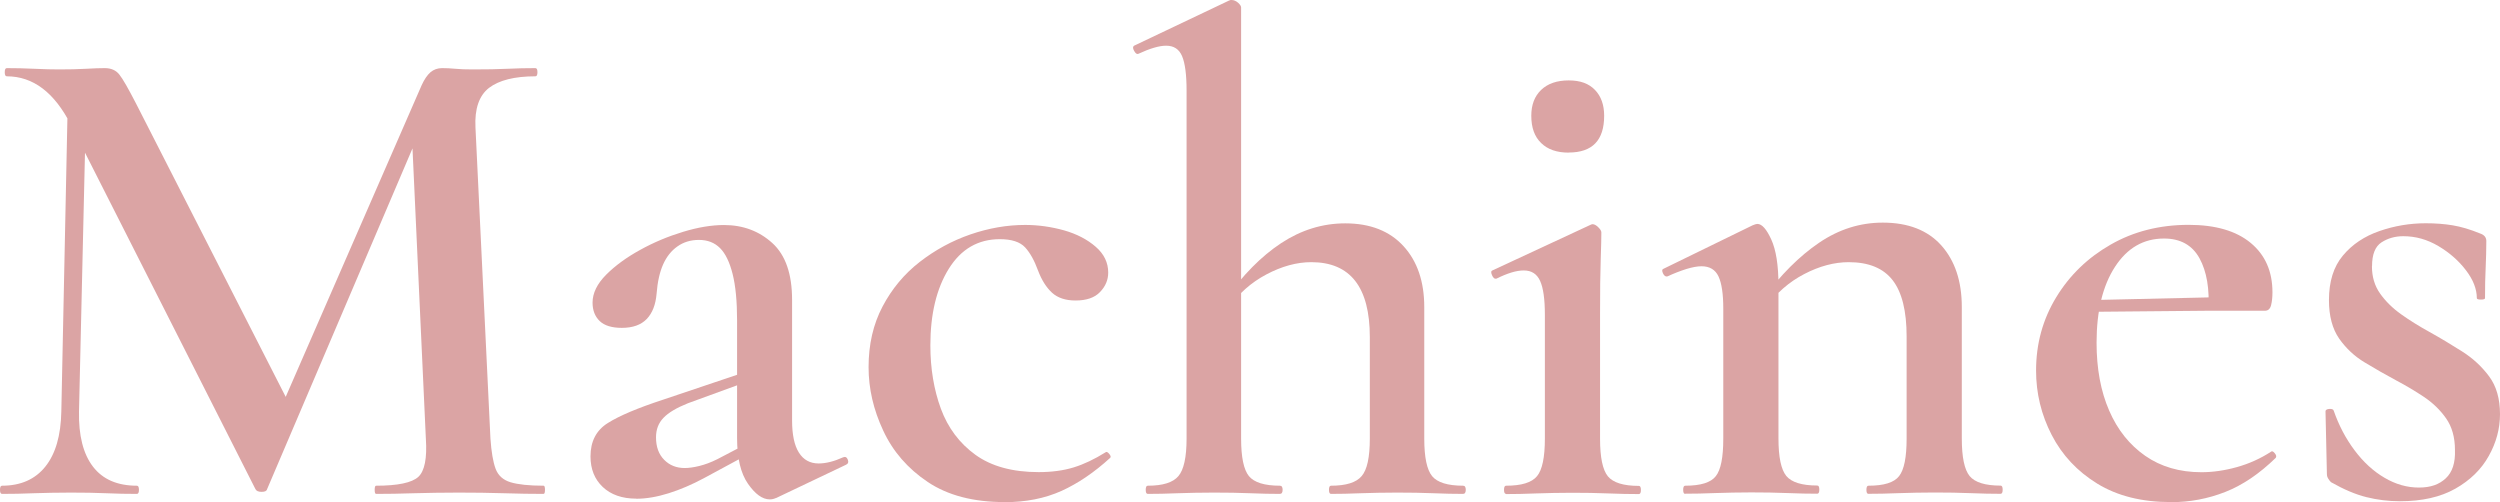 <?xml version="1.0" encoding="UTF-8"?><svg id="_レイヤー_2" xmlns="http://www.w3.org/2000/svg" viewBox="0 0 268.63 53.95"><defs><style>.cls-1{fill:#dba4a4;}</style></defs><g id="_レイヤー_2-2"><g><path class="cls-1" d="m6.59,44.21l.73-35.21,1.98.15-.81,35.06c-.05,2.59.45,4.56,1.5,5.93,1.05,1.37,2.62,2.05,4.72,2.05.15,0,.22.15.22.44s-.07.44-.22.44c-1.07,0-2.17-.02-3.29-.07-1.12-.05-2.39-.07-3.81-.07s-2.79.03-3.99.07c-1.2.05-2.33.07-3.4.07-.15,0-.22-.15-.22-.44s.07-.44.22-.44c2,0,3.55-.68,4.65-2.05,1.1-1.37,1.67-3.34,1.72-5.93Zm51.82,7.98c.1,0,.15.15.15.44s-.05.44-.15.44c-1.27,0-2.68-.02-4.25-.07-1.56-.05-3.2-.07-4.9-.07s-3.31.03-4.79.07c-1.49.05-2.84.07-4.06.07-.1,0-.15-.15-.15-.44s.05-.44.15-.44c2.34,0,3.85-.32,4.54-.95.68-.63.95-2,.81-4.1l-1.54-33.45,3.22-5.05-18.74,43.92c-.05.2-.24.29-.59.29s-.56-.1-.66-.29L7.61,13.4c-1.76-3.46-4.05-5.2-6.88-5.2-.15,0-.22-.15-.22-.44s.07-.44.22-.44c.93,0,1.91.02,2.96.07,1.05.05,1.94.07,2.67.07,1.07,0,2.04-.02,2.89-.07.85-.05,1.52-.07,2.01-.07.68,0,1.21.23,1.57.7.37.46.96,1.5,1.79,3.11l16.47,32.28-3.15,5.56L45.31,9.15c.29-.63.61-1.1.95-1.39.34-.29.76-.44,1.24-.44.44,0,.92.02,1.43.07s1.13.07,1.87.07c1.46,0,2.71-.02,3.73-.07,1.02-.05,2.02-.07,3-.07.15,0,.22.15.22.44s-.07.44-.22.44c-2.25,0-3.9.42-4.98,1.24-1.07.83-1.56,2.25-1.46,4.25l1.61,33.45c.1,1.42.28,2.49.55,3.22.27.73.81,1.22,1.61,1.46s1.99.37,3.55.37Z"/><path class="cls-1" d="m68.36,53.58c-1.51,0-2.71-.42-3.59-1.25-.88-.83-1.32-1.93-1.32-3.29,0-1.61.62-2.81,1.87-3.59,1.24-.78,3.21-1.61,5.89-2.49l8.71-2.93.22,1.03-6.22,2.27c-1.22.49-2.1,1.01-2.63,1.57-.54.56-.8,1.26-.8,2.09,0,1.02.29,1.83.88,2.42.58.59,1.32.88,2.2.88.44,0,.96-.07,1.57-.22.61-.15,1.26-.39,1.94-.73l4.76-2.49.15,1.1-6.37,3.44c-1.27.68-2.53,1.22-3.77,1.61s-2.4.59-3.48.59Zm15.01-.07c-.2.1-.42.15-.66.15-.78,0-1.56-.56-2.34-1.68-.78-1.12-1.17-2.76-1.17-4.9v-12.66c0-2.05-.16-3.71-.48-4.98-.32-1.27-.77-2.2-1.35-2.78-.59-.59-1.34-.88-2.27-.88-.88,0-1.65.23-2.31.7-.66.46-1.17,1.11-1.54,1.94-.37.83-.6,1.88-.7,3.15-.1,1.17-.45,2.07-1.06,2.71-.61.63-1.5.95-2.67.95-1.07,0-1.87-.24-2.38-.73-.51-.49-.77-1.15-.77-1.98,0-1.02.49-2.02,1.46-3,.98-.98,2.2-1.87,3.66-2.67,1.46-.81,3-1.45,4.61-1.94,1.61-.49,3.07-.73,4.39-.73,2.05,0,3.78.65,5.2,1.94,1.42,1.29,2.12,3.33,2.12,6.11v12.96c0,1.51.24,2.66.73,3.44.49.78,1.2,1.17,2.12,1.17.78,0,1.66-.22,2.63-.66.24-.1.41-.01.51.26.1.27.02.45-.22.55l-7.54,3.59Z"/><path class="cls-1" d="m107.96,53.95c-3.37,0-6.12-.72-8.27-2.16-2.15-1.44-3.75-3.28-4.79-5.53-1.05-2.24-1.57-4.51-1.57-6.81,0-2.44.5-4.61,1.5-6.51,1-1.9,2.33-3.5,3.99-4.79,1.66-1.29,3.48-2.28,5.45-2.96,1.98-.68,3.94-1.02,5.89-1.02,1.41,0,2.8.2,4.17.58,1.37.39,2.5.98,3.4,1.76.9.78,1.35,1.71,1.35,2.78,0,.78-.29,1.48-.88,2.09-.58.61-1.46.91-2.63.91-1.07,0-1.92-.28-2.53-.84-.61-.56-1.11-1.35-1.5-2.38-.39-1.07-.85-1.9-1.39-2.49-.54-.58-1.44-.88-2.71-.88-2.34,0-4.17,1.06-5.49,3.18-1.32,2.12-1.98,4.87-1.98,8.23,0,2.49.38,4.76,1.13,6.81.76,2.05,1.99,3.7,3.7,4.94,1.71,1.24,3.98,1.87,6.81,1.87,1.41,0,2.67-.17,3.77-.51,1.1-.34,2.23-.88,3.4-1.61.1-.1.23-.05.4.15.17.2.21.34.11.44-1.71,1.56-3.45,2.74-5.23,3.55-1.78.8-3.82,1.21-6.11,1.21Z"/><path class="cls-1" d="m123.33,53.07c-.15,0-.22-.15-.22-.44s.07-.44.22-.44c1.61,0,2.71-.34,3.29-1.03.58-.68.88-2.02.88-4.03V9.74c0-1.71-.16-2.94-.48-3.7-.32-.76-.89-1.13-1.72-1.13-.73,0-1.73.29-3,.88-.15.05-.29-.06-.44-.33-.15-.27-.15-.45,0-.55L132.04.07c.1-.05.16-.07.18-.07h.11c.24,0,.48.1.7.29.22.2.33.37.33.51v46.33c0,2,.28,3.34.84,4.03.56.68,1.67,1.03,3.33,1.03.19,0,.29.15.29.44s-.1.44-.29.44c-.93,0-1.99-.02-3.18-.07-1.2-.05-2.5-.07-3.92-.07s-2.66.03-3.88.07c-1.22.05-2.29.07-3.22.07Zm19.69,0c-.15,0-.22-.15-.22-.44s.07-.44.22-.44c1.61,0,2.71-.34,3.29-1.03.59-.68.88-2.02.88-4.03v-10.91c0-5.37-2.1-8.05-6.29-8.05-1.56,0-3.17.44-4.83,1.32-1.66.88-3,2.08-4.03,3.59l-.37-.88c1.85-2.64,3.85-4.66,6-6.08,2.15-1.41,4.44-2.12,6.88-2.12,2.68,0,4.77.82,6.26,2.45,1.49,1.63,2.23,3.82,2.23,6.55v14.13c0,2,.28,3.34.84,4.03.56.68,1.67,1.03,3.33,1.03.19,0,.29.15.29.44s-.1.44-.29.44c-.93,0-1.99-.02-3.18-.07-1.2-.05-2.5-.07-3.92-.07s-2.66.03-3.88.07c-1.22.05-2.29.07-3.22.07Z"/><path class="cls-1" d="m161.83,53.07c-.15,0-.22-.15-.22-.44s.07-.44.22-.44c1.66,0,2.77-.34,3.33-1.03.56-.68.84-2.02.84-4.03v-13.32c0-1.66-.17-2.87-.51-3.62-.34-.76-.93-1.13-1.76-1.13-.39,0-.83.07-1.32.22-.49.15-1.03.37-1.61.66-.2.05-.35-.07-.48-.37s-.11-.46.04-.51l10.54-4.9c.1-.05.17-.07.22-.07.19,0,.4.11.62.33s.33.4.33.55c0,.54-.02,1.51-.07,2.93-.05,1.42-.07,3.37-.07,5.86v13.39c0,2,.28,3.34.84,4.03.56.68,1.67,1.03,3.33,1.03.15,0,.22.15.22.44s-.07.44-.22.44c-.98,0-2.08-.02-3.29-.07-1.22-.05-2.51-.07-3.88-.07s-2.6.03-3.84.07c-1.24.05-2.33.07-3.26.07Zm6.73-36.67c-1.27,0-2.26-.34-2.96-1.03-.71-.68-1.06-1.66-1.06-2.93,0-1.17.35-2.1,1.06-2.78.71-.68,1.7-1.02,2.96-1.02s2.16.34,2.82,1.02c.66.68.99,1.61.99,2.78,0,2.64-1.27,3.95-3.81,3.95Z"/><path class="cls-1" d="m181.08,53.07c-.15,0-.22-.15-.22-.44s.07-.44.22-.44c1.66,0,2.76-.34,3.29-1.03.54-.68.8-2.02.8-4.03v-13.98c0-1.56-.17-2.71-.51-3.44-.34-.73-.95-1.1-1.83-1.1-.44,0-.98.1-1.61.29-.63.2-1.32.46-2.05.8-.2.05-.35-.06-.48-.33-.12-.27-.11-.43.04-.48l9.59-4.68c.24-.1.41-.15.51-.15.49,0,.99.56,1.5,1.68.51,1.12.77,2.76.77,4.9v16.47c0,2,.28,3.34.84,4.03.56.68,1.67,1.03,3.33,1.03.15,0,.22.15.22.44s-.07.44-.22.44c-.93,0-2-.02-3.22-.07-1.22-.05-2.51-.07-3.88-.07s-2.6.03-3.84.07c-1.24.05-2.33.07-3.26.07Zm19.69,0c-.15,0-.22-.15-.22-.44s.07-.44.22-.44c1.66,0,2.76-.34,3.29-1.03.54-.68.81-2.02.81-4.03v-10.98c0-2.73-.5-4.75-1.5-6.04-1-1.29-2.57-1.94-4.72-1.94-1.56,0-3.16.43-4.79,1.28-1.63.85-2.99,2.04-4.06,3.55l-.37-.88c1.9-2.59,3.92-4.6,6.04-6.04,2.12-1.44,4.4-2.16,6.84-2.16,2.73,0,4.83.82,6.29,2.45,1.46,1.64,2.2,3.84,2.2,6.62v14.13c0,2,.28,3.34.84,4.03.56.68,1.67,1.03,3.33,1.03.15,0,.22.15.22.44s-.07.44-.22.44c-.93,0-2-.02-3.22-.07-1.22-.05-2.51-.07-3.88-.07s-2.6.03-3.84.07c-1.25.05-2.33.07-3.26.07Z"/><path class="cls-1" d="m233.27,53.95c-3.12,0-5.76-.66-7.91-1.98-2.15-1.32-3.78-3.06-4.9-5.23-1.12-2.17-1.68-4.48-1.68-6.92,0-2.88.72-5.5,2.16-7.87,1.44-2.37,3.39-4.26,5.86-5.67,2.46-1.41,5.26-2.12,8.38-2.12,2.88,0,5.1.65,6.66,1.94,1.56,1.29,2.34,3.06,2.34,5.31,0,.54-.05,1-.15,1.39-.1.39-.32.59-.66.59h-6.08c.15-2.34-.17-4.22-.95-5.64-.78-1.41-2.05-2.12-3.81-2.12-2.2,0-3.95,1.01-5.27,3.04-1.32,2.03-1.98,4.75-1.98,8.16,0,2.78.45,5.21,1.35,7.28.9,2.08,2.2,3.7,3.88,4.87,1.68,1.17,3.7,1.76,6.04,1.76,1.22,0,2.49-.18,3.81-.55,1.32-.37,2.54-.92,3.66-1.65.1-.1.23-.05.4.15.17.2.21.37.11.51-1.76,1.71-3.56,2.93-5.42,3.66-1.85.73-3.81,1.1-5.86,1.1Zm-10.1-20.42l-.07-1.25,16.25-.37v1.46l-16.18.15Z"/><path class="cls-1" d="m254.87,28.62c0,1.12.29,2.1.88,2.93.59.83,1.34,1.57,2.27,2.23.93.66,1.93,1.28,3,1.87,1.22.68,2.4,1.39,3.55,2.12,1.15.73,2.11,1.62,2.89,2.67.78,1.05,1.17,2.4,1.17,4.06,0,1.56-.4,3.06-1.21,4.5-.8,1.44-2,2.61-3.59,3.51s-3.58,1.35-5.96,1.35c-1.22,0-2.42-.15-3.59-.44s-2.44-.83-3.81-1.61c-.1-.1-.2-.22-.29-.37-.1-.15-.15-.32-.15-.51l-.15-6.73c0-.15.13-.23.4-.26.27-.02.43.04.48.18.54,1.56,1.28,2.98,2.23,4.25.95,1.27,2.02,2.26,3.22,2.96,1.2.71,2.43,1.06,3.7,1.06s2.18-.33,2.89-.99c.71-.66,1.04-1.67.99-3.04,0-1.37-.32-2.5-.95-3.4-.63-.9-1.43-1.67-2.38-2.31-.95-.63-1.94-1.22-2.96-1.76-1.17-.63-2.31-1.28-3.4-1.94-1.1-.66-2.01-1.51-2.75-2.56-.73-1.05-1.1-2.43-1.1-4.14,0-2,.5-3.6,1.5-4.79,1-1.2,2.31-2.07,3.92-2.63,1.61-.56,3.27-.84,4.98-.84,1.02,0,1.99.07,2.89.22.9.15,1.89.44,2.96.88.44.15.66.42.66.81,0,.93-.03,1.88-.07,2.85-.05.98-.07,2.07-.07,3.29,0,.1-.15.15-.44.15s-.44-.05-.44-.15c0-.98-.39-1.98-1.17-3-.78-1.03-1.77-1.89-2.96-2.6-1.2-.71-2.45-1.06-3.77-1.06-.88,0-1.66.22-2.34.66-.68.44-1.02,1.29-1.02,2.56Z"/></g></g></svg>